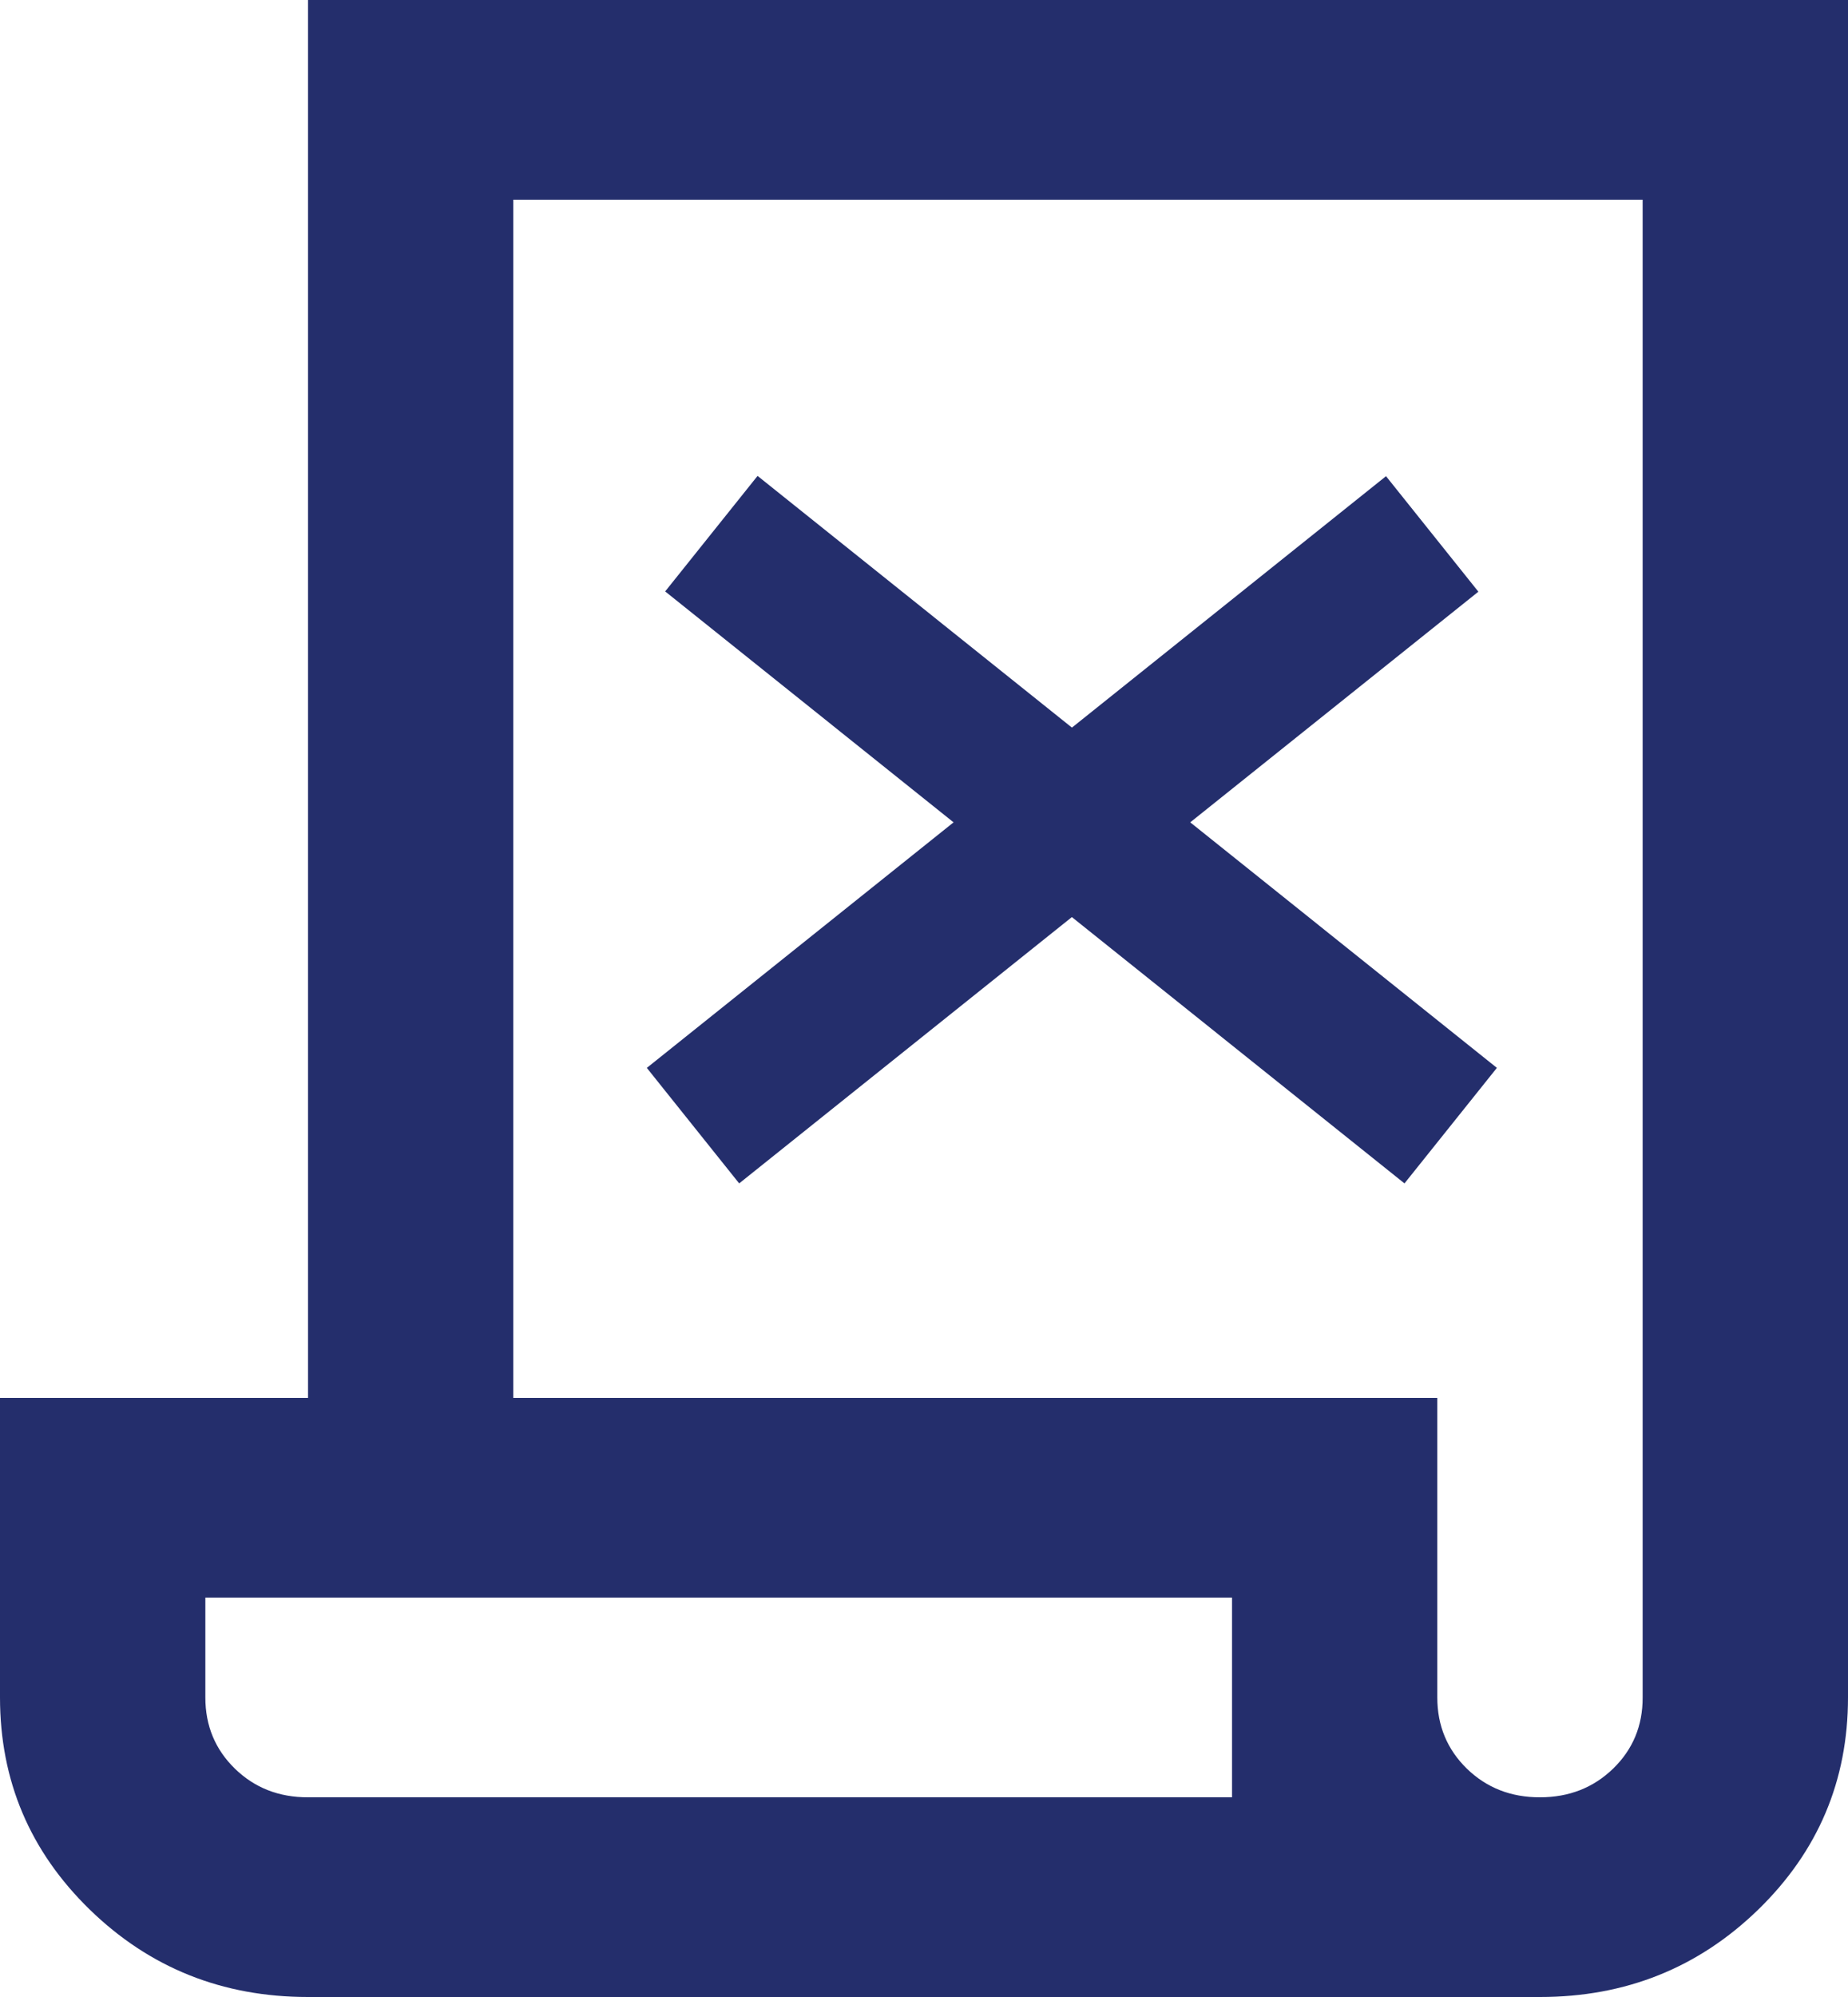 <svg width="25" height="27" viewBox="0 0 25 27" fill="none" xmlns="http://www.w3.org/2000/svg">
<path d="M4.167 27C3.009 27 2.025 26.606 1.215 25.819C0.405 25.031 0 24.075 0 22.95V18.9H4.167V0H25V22.95C25 24.075 24.595 25.031 23.785 25.819C22.974 26.606 21.991 27 20.833 27H4.167ZM20.833 24.3C21.227 24.3 21.557 24.17 21.824 23.911C22.09 23.652 22.223 23.332 22.222 22.95V2.7H6.944V18.9H19.444V22.95C19.444 23.332 19.578 23.653 19.844 23.913C20.111 24.172 20.441 24.301 20.833 24.3ZM4.167 24.3H16.667V21.6H2.778V22.95C2.778 23.332 2.911 23.653 3.178 23.913C3.444 24.172 3.774 24.301 4.167 24.3ZM4.167 24.3H2.778H16.667H4.167Z" fill="#242E6C"/>
<line x1="9.375" y1="15.219" x2="19.375" y2="7.219" stroke="#242E6C" stroke-width="2"/>
<line y1="-1" x2="12.806" y2="-1" transform="matrix(-0.781 -0.625 -0.625 0.781 19 16)" stroke="#242E6C" stroke-width="2"/>
</svg>
